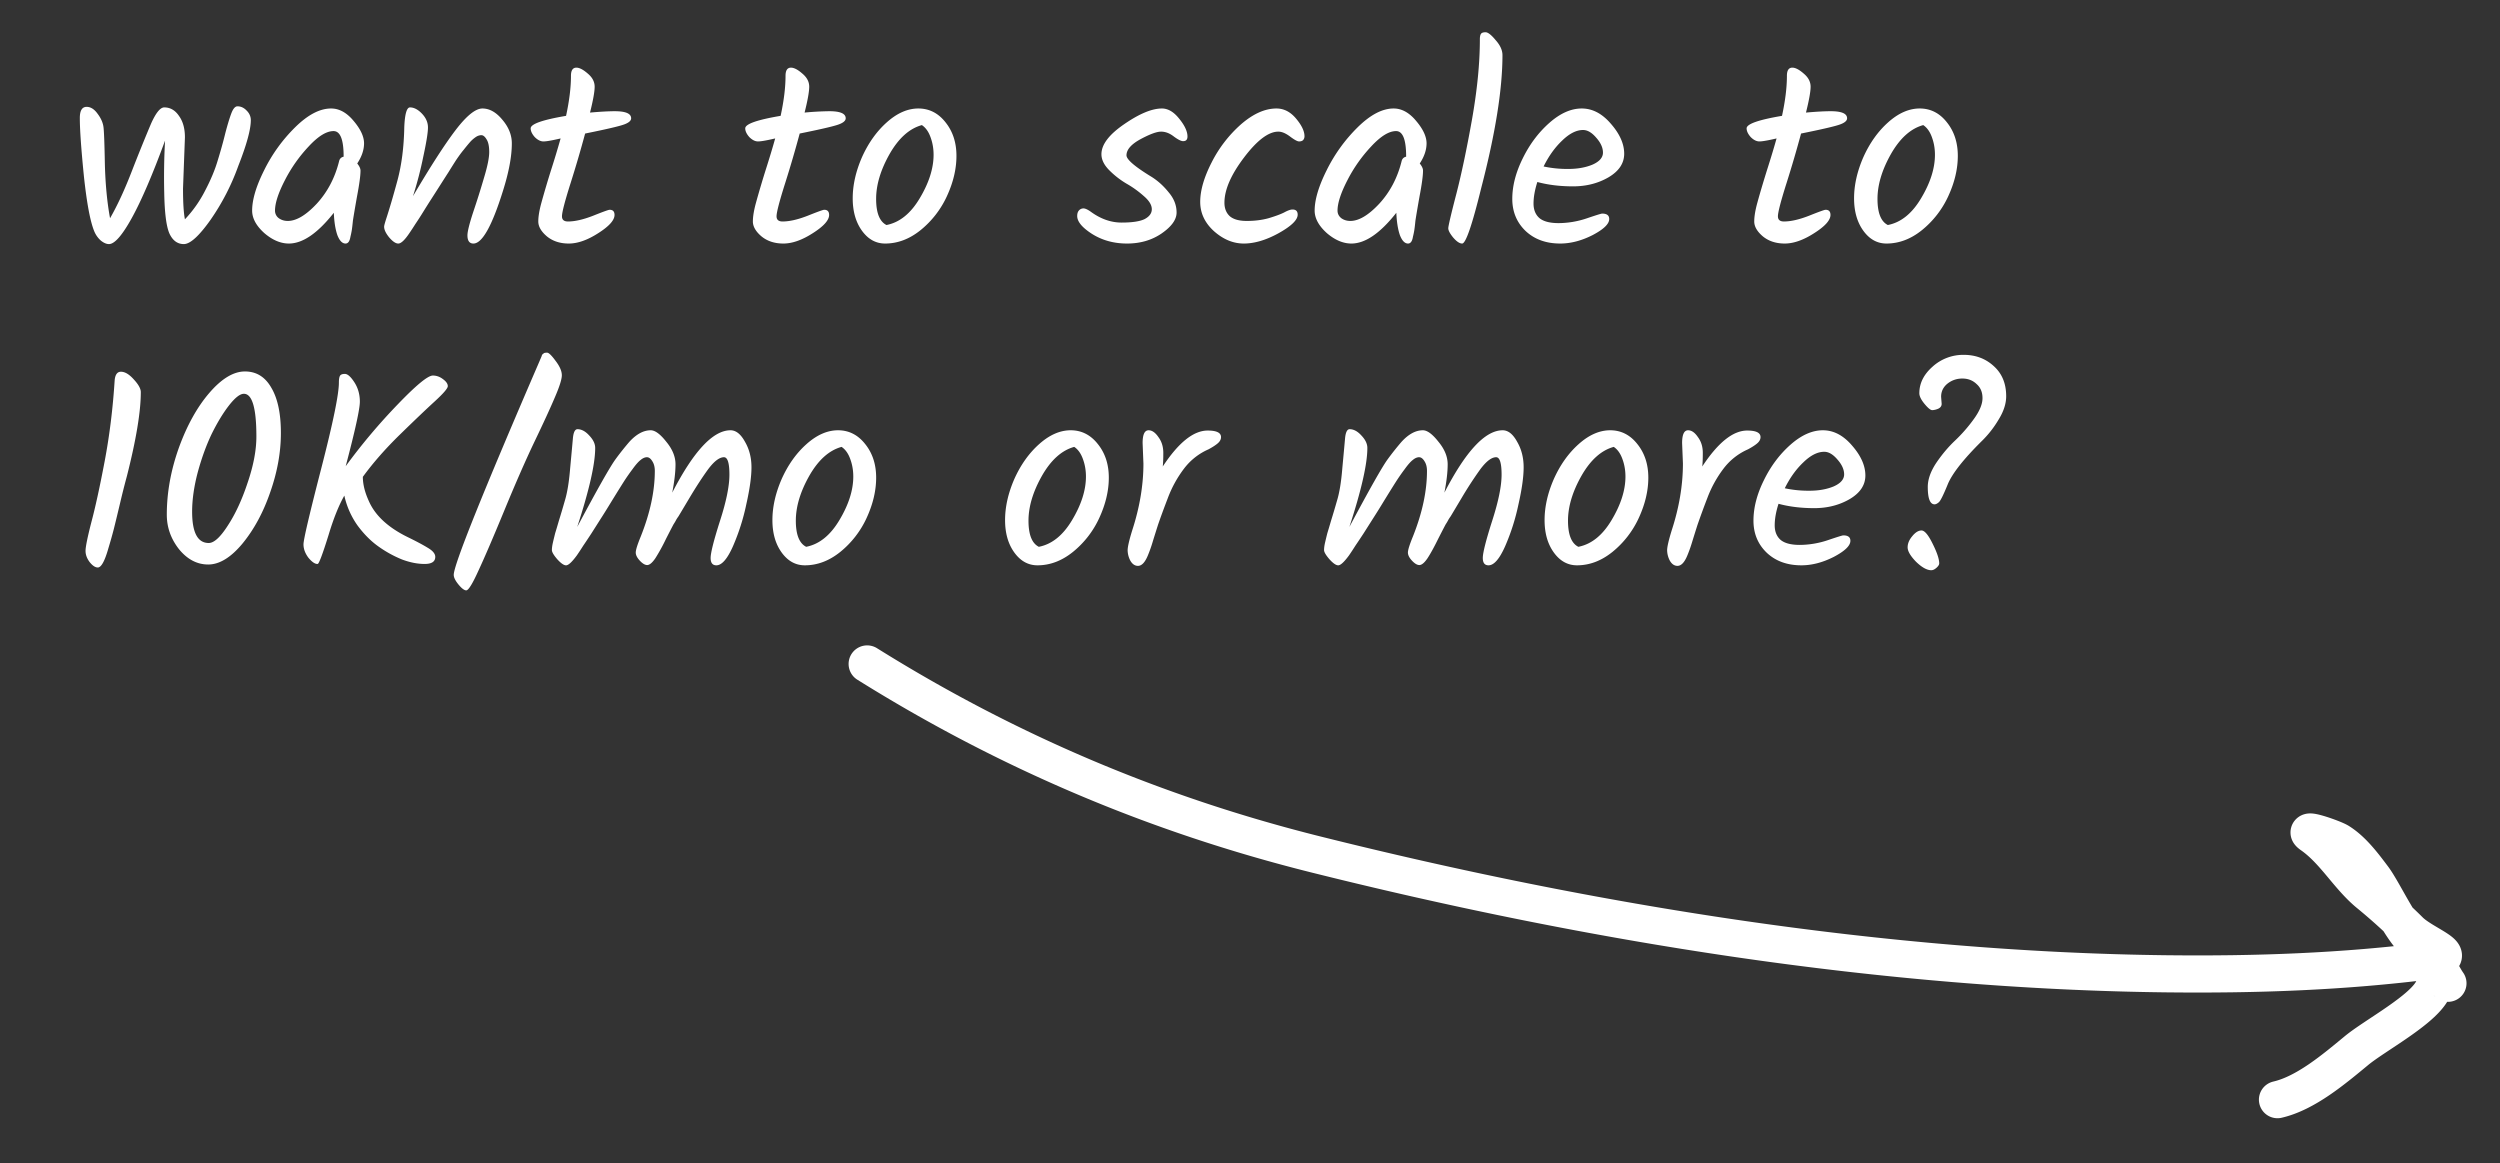 <svg xmlns="http://www.w3.org/2000/svg" width="202" height="94" fill="none"><rect width="100%" height="100%" fill="#333333" stroke="none"/><g clip-path="url(#a)"><g clip-path="url(#b)"><path stroke="#fff" stroke-linecap="round" stroke-miterlimit="10" stroke-width="3" d="M70.067 53.647c11.31 7.067 23.293 12.156 36.282 15.4 22.262 5.563 45.815 9.38 68.778 9.637 7.136.08 14.25-.167 21.329-1.072 2.542-.326-.562-1.245-1.743-2.407a46.789 46.789 0 0 0-3.294-2.975c-1.693-1.379-2.797-3.468-4.631-4.752-.989-.695 1.715.224 2.209.532 1.099.687 1.974 1.86 2.754 2.897.897 1.192 2.505 4.822 3.709 5.4.627.3 1.547 1.789 1.887 2.402 1.053 1.906.106-.597-.783 1.252-.791 1.647-4.673 3.698-6.161 4.928-1.829 1.51-4.1 3.436-6.383 3.963"/></g><path fill="#fff" d="m14.942 11.098-.154 4.136c0 1.144.051 1.972.154 2.486a9.885 9.885 0 0 0 1.628-2.31c.47-.895.814-1.724 1.034-2.486.235-.763.433-1.474.594-2.134.176-.675.337-1.21.484-1.606.147-.396.315-.594.506-.594.279 0 .528.117.748.352.22.22.33.476.33.77 0 .748-.337 1.98-1.012 3.696a18.528 18.528 0 0 1-2.244 4.356c-.924 1.305-1.643 1.958-2.156 1.958-.513 0-.902-.286-1.166-.858-.25-.572-.389-1.665-.418-3.278a54.038 54.038 0 0 1 .066-4.224c-1.012 2.757-1.907 4.84-2.684 6.248-.777 1.408-1.393 2.112-1.848 2.112-.205 0-.425-.096-.66-.286a2.029 2.029 0 0 1-.528-.748c-.323-.778-.601-2.259-.836-4.444-.22-2.2-.33-3.77-.33-4.708 0-.602.183-.902.55-.902.323 0 .616.183.88.55.279.366.44.733.484 1.1.044.352.08 1.349.11 2.992.044 1.628.183 3.08.418 4.356.601-1.042 1.203-2.347 1.804-3.916a145.37 145.37 0 0 1 1.496-3.696c.396-.895.755-1.342 1.078-1.342.484 0 .88.227 1.188.682.323.44.484 1.019.484 1.738Zm11.81-2.332c.66 0 1.27.337 1.827 1.012.557.66.836 1.261.836 1.804 0 .528-.184 1.07-.55 1.628.176.22.264.41.264.572 0 .41-.096 1.114-.286 2.112-.176.997-.286 1.65-.33 1.958-.03.308-.059.557-.088.748a6.74 6.74 0 0 1-.11.528c-.059.366-.191.55-.396.55-.264 0-.484-.228-.66-.682-.162-.47-.257-1.071-.286-1.804-1.306 1.657-2.516 2.486-3.63 2.486-.675 0-1.342-.286-2.002-.858-.646-.587-.968-1.188-.968-1.804 0-.88.322-1.966.968-3.256a12.829 12.829 0 0 1 2.508-3.476c1.026-1.012 1.994-1.518 2.904-1.518Zm1.013 3.872c0-1.364-.272-2.046-.814-2.046-.572 0-1.24.41-2.002 1.232a11.897 11.897 0 0 0-1.936 2.75c-.528 1.026-.792 1.84-.792 2.442a.75.75 0 0 0 .308.616c.205.146.447.22.726.22.689 0 1.466-.462 2.332-1.386.865-.939 1.466-2.076 1.804-3.41.044-.22.168-.352.374-.396v-.022Zm5.604 3.212c1.408-2.391 2.552-4.166 3.432-5.324.895-1.174 1.62-1.76 2.178-1.76.572 0 1.108.3 1.606.902.514.601.77 1.239.77 1.914 0 1.056-.242 2.346-.726 3.872-.88 2.816-1.672 4.224-2.376 4.224-.322 0-.484-.22-.484-.66 0-.308.154-.932.462-1.87a66.89 66.89 0 0 0 .88-2.794c.279-.924.418-1.614.418-2.068 0-.47-.073-.814-.22-1.034-.132-.22-.271-.33-.418-.33a.817.817 0 0 0-.418.132 2.489 2.489 0 0 0-.506.44c-.176.205-.344.41-.506.616-.161.19-.367.469-.616.836-.234.366-.432.682-.594.946-.161.249-.396.616-.704 1.1-.308.484-.542.85-.704 1.1-.161.249-.374.586-.638 1.012a26.68 26.68 0 0 1-.638.99c-.147.234-.315.491-.506.77-.367.542-.66.814-.88.814-.205 0-.447-.162-.726-.484-.278-.338-.418-.631-.418-.88 0-.074.052-.272.154-.594.279-.851.587-1.9.924-3.146.337-1.262.52-2.692.55-4.29.044-1.071.198-1.606.462-1.606.323 0 .645.168.968.506.323.337.484.711.484 1.122 0 .396-.124 1.173-.374 2.332a30.047 30.047 0 0 1-.836 3.212Zm12.039 1.628c0 .278.16.418.484.418.557 0 1.232-.154 2.024-.462.806-.323 1.254-.484 1.342-.484.264 0 .396.139.396.418 0 .425-.44.916-1.32 1.474-.866.557-1.658.836-2.376.836-.704 0-1.291-.191-1.76-.572-.47-.396-.704-.8-.704-1.21 0-.411.088-.932.264-1.562a80.51 80.51 0 0 1 .748-2.53 75.8 75.8 0 0 0 .792-2.618c-.69.161-1.152.242-1.386.242-.235 0-.47-.118-.704-.352-.22-.25-.33-.484-.33-.704 0-.352.953-.69 2.86-1.012.264-1.218.396-2.296.396-3.234 0-.44.146-.66.44-.66.249 0 .557.161.924.484.366.308.55.66.55 1.056s-.125 1.092-.374 2.09c.836-.074 1.503-.11 2.002-.11.88 0 1.32.19 1.32.572 0 .22-.242.403-.726.55-.47.146-1.467.374-2.992.682a95.21 95.21 0 0 1-1.166 3.982c-.47 1.481-.704 2.383-.704 2.706Zm17.337 0c0 .278.162.418.485.418.557 0 1.232-.154 2.024-.462.806-.323 1.253-.484 1.341-.484.264 0 .397.139.397.418 0 .425-.44.916-1.32 1.474-.866.557-1.658.836-2.377.836-.703 0-1.29-.191-1.76-.572-.469-.396-.703-.8-.703-1.21 0-.411.087-.932.264-1.562a80.51 80.51 0 0 1 .748-2.53c.337-1.056.6-1.929.791-2.618-.689.161-1.15.242-1.386.242-.234 0-.469-.118-.704-.352-.22-.25-.33-.484-.33-.704 0-.352.954-.69 2.86-1.012.264-1.218.396-2.296.396-3.234 0-.44.147-.66.44-.66.25 0 .558.161.924.484.367.308.55.66.55 1.056s-.124 1.092-.374 2.09a23.85 23.85 0 0 1 2.002-.11c.88 0 1.32.19 1.32.572 0 .22-.242.403-.725.55-.47.146-1.467.374-2.993.682a95.21 95.21 0 0 1-1.165 3.982c-.47 1.481-.705 2.383-.705 2.706Zm12.688-4.972c0-.499-.08-.968-.242-1.408-.161-.455-.396-.785-.704-.99-1.012.278-1.884 1.063-2.618 2.354-.718 1.276-1.078 2.478-1.078 3.608 0 1.129.279 1.833.836 2.112 1.056-.206 1.951-.924 2.684-2.156.748-1.247 1.122-2.42 1.122-3.52Zm-5.786.198c.514-1.144 1.181-2.083 2.002-2.816.836-.748 1.687-1.122 2.552-1.122.88 0 1.614.374 2.2 1.122.587.733.88 1.635.88 2.706 0 1.056-.256 2.141-.77 3.256a7.612 7.612 0 0 1-2.134 2.75c-.894.718-1.848 1.078-2.86 1.078-.748 0-1.371-.345-1.87-1.034-.498-.69-.748-1.562-.748-2.618 0-1.071.25-2.178.748-3.322ZM93.88 8.766c.499 0 .968.278 1.408.836.44.542.66 1.019.66 1.43 0 .249-.117.374-.352.374-.161 0-.41-.125-.748-.374-.337-.264-.682-.396-1.034-.396s-.91.205-1.672.616c-.748.41-1.122.843-1.122 1.298 0 .337.675.916 2.024 1.738.514.322.975.74 1.386 1.254.425.498.638 1.041.638 1.628 0 .572-.403 1.136-1.21 1.694-.792.542-1.723.814-2.794.814-1.056 0-1.994-.257-2.816-.77-.806-.514-1.21-.998-1.21-1.452 0-.191.044-.338.132-.44a.48.48 0 0 1 .374-.176c.147 0 .352.095.616.286.792.572 1.614.858 2.464.858.866 0 1.489-.096 1.87-.286.382-.206.572-.47.572-.792 0-.338-.213-.69-.638-1.056a8.179 8.179 0 0 0-1.408-1.012 6.918 6.918 0 0 1-1.386-1.078c-.425-.426-.638-.858-.638-1.298 0-.778.609-1.584 1.826-2.42 1.232-.851 2.251-1.276 3.058-1.276Zm6.617 10.912c-.85 0-1.65-.33-2.398-.99-.748-.675-1.122-1.467-1.122-2.376 0-.924.308-1.988.924-3.19a10.311 10.311 0 0 1 2.376-3.08c.983-.851 1.936-1.276 2.86-1.276.602 0 1.13.271 1.584.814.455.542.682 1.019.682 1.43 0 .117-.036.22-.11.308-.073.073-.183.11-.33.11-.132 0-.374-.132-.726-.396s-.667-.396-.946-.396c-.792 0-1.716.696-2.772 2.09-1.056 1.393-1.584 2.61-1.584 3.652 0 .454.14.814.418 1.078.294.264.756.396 1.386.396.646 0 1.232-.074 1.76-.22.543-.162.961-.316 1.254-.462.294-.162.521-.242.682-.242.279 0 .418.139.418.418 0 .425-.513.924-1.54 1.496-1.012.557-1.95.836-2.816.836Zm12.107-10.912c.66 0 1.269.337 1.826 1.012.558.66.836 1.261.836 1.804 0 .528-.183 1.07-.55 1.628.176.22.264.41.264.572 0 .41-.095 1.114-.286 2.112-.176.997-.286 1.65-.33 1.958-.029.308-.058.557-.088.748a6.606 6.606 0 0 1-.11.528c-.058.366-.19.55-.396.55-.264 0-.484-.228-.66-.682-.161-.47-.256-1.071-.286-1.804-1.305 1.657-2.515 2.486-3.63 2.486-.674 0-1.342-.286-2.002-.858-.645-.587-.968-1.188-.968-1.804 0-.88.323-1.966.968-3.256a12.855 12.855 0 0 1 2.508-3.476c1.027-1.012 1.995-1.518 2.904-1.518Zm1.012 3.872c0-1.364-.271-2.046-.814-2.046-.572 0-1.239.41-2.002 1.232a11.915 11.915 0 0 0-1.936 2.75c-.528 1.026-.792 1.84-.792 2.442 0 .249.103.454.308.616.206.146.448.22.726.22.69 0 1.467-.462 2.332-1.386.866-.939 1.467-2.076 1.804-3.41.044-.22.169-.352.374-.396v-.022Zm7.783-8.184c0 2.757-.572 6.336-1.716 10.736-.734 2.992-1.247 4.488-1.54 4.488-.206 0-.448-.162-.726-.484-.264-.323-.396-.572-.396-.748 0-.176.212-1.086.638-2.728.425-1.643.85-3.66 1.276-6.05.425-2.406.638-4.569.638-6.49 0-.206.029-.352.088-.44.058-.088.183-.132.374-.132.19 0 .462.212.814.638.366.41.55.814.55 1.21Zm9.836 7.964c0 .777-.425 1.415-1.276 1.914-.836.484-1.789.726-2.86.726-1.056 0-2.016-.118-2.882-.352-.205.645-.308 1.224-.308 1.738 0 .498.154.887.462 1.166.323.278.844.418 1.562.418a7.19 7.19 0 0 0 2.244-.374c.778-.264 1.203-.396 1.276-.396.382 0 .572.146.572.44 0 .396-.447.828-1.342 1.298-.894.454-1.767.682-2.618.682-1.144 0-2.075-.338-2.794-1.012-.718-.69-1.078-1.555-1.078-2.596 0-1.042.279-2.127.836-3.256.558-1.144 1.276-2.105 2.156-2.882.88-.778 1.753-1.166 2.618-1.166.866 0 1.65.41 2.354 1.232.719.821 1.078 1.628 1.078 2.42Zm-3.322-1.914c-.542 0-1.107.286-1.694.858-.586.557-1.085 1.254-1.496 2.09a9.165 9.165 0 0 0 2.002.198c.748 0 1.401-.118 1.958-.352.558-.25.836-.572.836-.968s-.183-.8-.55-1.21c-.352-.411-.704-.616-1.056-.616Zm15.743 6.974c0 .278.161.418.484.418.557 0 1.232-.154 2.024-.462.806-.323 1.254-.484 1.342-.484.264 0 .396.139.396.418 0 .425-.44.916-1.32 1.474-.866.557-1.658.836-2.376.836-.704 0-1.291-.191-1.76-.572-.47-.396-.704-.8-.704-1.21 0-.411.088-.932.264-1.562.176-.646.425-1.489.748-2.53.337-1.056.601-1.929.792-2.618-.69.161-1.152.242-1.386.242-.235 0-.47-.118-.704-.352-.22-.25-.33-.484-.33-.704 0-.352.953-.69 2.86-1.012.264-1.218.396-2.296.396-3.234 0-.44.146-.66.44-.66.249 0 .557.161.924.484.366.308.55.66.55 1.056s-.125 1.092-.374 2.09c.836-.074 1.503-.11 2.002-.11.88 0 1.32.19 1.32.572 0 .22-.242.403-.726.55-.47.146-1.467.374-2.992.682a95.668 95.668 0 0 1-1.166 3.982c-.47 1.481-.704 2.383-.704 2.706Zm12.687-4.972c0-.499-.08-.968-.242-1.408-.161-.455-.396-.785-.704-.99-1.012.278-1.884 1.063-2.618 2.354-.718 1.276-1.078 2.478-1.078 3.608 0 1.129.279 1.833.836 2.112 1.056-.206 1.951-.924 2.684-2.156.748-1.247 1.122-2.42 1.122-3.52Zm-5.786.198c.514-1.144 1.181-2.083 2.002-2.816.836-.748 1.687-1.122 2.552-1.122.88 0 1.614.374 2.2 1.122.587.733.88 1.635.88 2.706 0 1.056-.256 2.141-.77 3.256a7.601 7.601 0 0 1-2.134 2.75c-.894.718-1.848 1.078-2.86 1.078-.748 0-1.371-.345-1.87-1.034-.498-.69-.748-1.562-.748-2.618 0-1.071.25-2.178.748-3.322ZM11.377 31.686c0 1.569-.373 3.828-1.121 6.776a65.352 65.352 0 0 0-.55 2.178c-.205.865-.374 1.562-.506 2.09a36.192 36.192 0 0 1-.44 1.562c-.293 1.041-.58 1.562-.858 1.562-.205 0-.425-.147-.66-.44-.22-.294-.33-.594-.33-.902 0-.323.154-1.086.462-2.288.323-1.203.682-2.846 1.078-4.928.396-2.083.667-4.276.814-6.578.044-.455.213-.682.506-.682.323 0 .667.205 1.034.616.381.41.572.755.572 1.034Zm9.339 3.586c0-2.303-.338-3.454-1.012-3.454-.308 0-.704.308-1.188.924-.47.601-.931 1.356-1.386 2.266-.44.909-.822 1.95-1.144 3.124-.308 1.158-.462 2.229-.462 3.212 0 1.686.447 2.53 1.342 2.53.425 0 .939-.47 1.54-1.408.616-.939 1.151-2.098 1.606-3.476.47-1.379.704-2.618.704-3.718Zm1.122 4.488c-.558 1.628-1.306 3.014-2.244 4.158-.939 1.129-1.863 1.694-2.772 1.694-.895 0-1.68-.411-2.354-1.232-.66-.836-.99-1.768-.99-2.794 0-1.775.322-3.572.968-5.39.66-1.819 1.481-3.3 2.464-4.444.997-1.159 1.958-1.738 2.882-1.738.924 0 1.635.44 2.134 1.32.513.865.77 2.082.77 3.652 0 1.554-.286 3.146-.858 4.774Zm3.806 5.808c-.205 0-.447-.169-.726-.506-.264-.352-.396-.712-.396-1.078 0-.382.477-2.42 1.43-6.116.953-3.696 1.43-6.014 1.43-6.952 0-.264.03-.448.088-.55.059-.103.19-.154.396-.154.22 0 .477.227.77.682.293.454.44.975.44 1.562 0 .586-.381 2.324-1.144 5.214a47.624 47.624 0 0 1 4.224-5.016c1.481-1.54 2.42-2.31 2.816-2.31.293 0 .564.095.814.286.264.19.396.381.396.572 0 .176-.352.586-1.056 1.232-.69.63-1.62 1.518-2.794 2.662s-2.178 2.288-3.014 3.432c0 .601.161 1.254.484 1.958.513 1.173 1.57 2.148 3.168 2.926.69.337 1.224.623 1.606.858.396.234.594.476.594.726 0 .381-.286.572-.858.572-.572 0-1.173-.118-1.804-.352a9.28 9.28 0 0 1-1.892-1.034c-.63-.44-1.21-1.02-1.738-1.738a6.63 6.63 0 0 1-1.056-2.398c-.455.806-.88 1.87-1.276 3.19-.484 1.554-.777 2.332-.88 2.332h-.022Zm15.11-4.334c-.895 2.17-1.591 3.791-2.09 4.862-.484 1.07-.814 1.606-.99 1.606-.161 0-.374-.162-.638-.484-.25-.308-.374-.565-.374-.77 0-.807 2.317-6.578 6.952-17.314.015-.044.037-.096.066-.154a2.29 2.29 0 0 1 .066-.154l.044-.132a.652.652 0 0 1 .066-.088.346.346 0 0 0 .088-.066c.044-.03.132-.044.264-.044s.36.22.682.66c.337.44.506.828.506 1.166 0 .322-.19.924-.572 1.804-.367.865-.917 2.06-1.65 3.586-.719 1.51-1.525 3.351-2.42 5.522Zm18.271-6.468c.44 0 .829.308 1.166.924.352.601.528 1.29.528 2.068 0 .762-.14 1.76-.418 2.992a17.309 17.309 0 0 1-1.078 3.388c-.454 1.026-.902 1.54-1.342 1.54-.308 0-.462-.198-.462-.594 0-.411.25-1.401.748-2.97.514-1.584.77-2.838.77-3.762 0-.939-.146-1.408-.44-1.408-.366 0-.792.322-1.276.968-.47.645-.975 1.422-1.518 2.332l-.88 1.474a4.034 4.034 0 0 0-.176.264 3.52 3.52 0 0 1-.22.374c-.073.132-.278.528-.616 1.188a14.96 14.96 0 0 1-.858 1.562c-.25.366-.47.55-.66.55-.176 0-.374-.118-.594-.352-.22-.235-.33-.455-.33-.66 0-.206.132-.631.396-1.276.763-1.907 1.144-3.682 1.144-5.324 0-.308-.066-.565-.198-.77-.132-.22-.278-.33-.44-.33-.161 0-.33.073-.506.22-.176.132-.396.381-.66.748a16.3 16.3 0 0 0-.704 1.012c-.205.322-.52.828-.946 1.518-.41.674-.726 1.18-.946 1.518l-.726 1.144c-.278.425-.498.755-.66.99-.146.234-.315.491-.506.77-.396.542-.69.814-.88.814-.176 0-.41-.162-.704-.484-.293-.338-.44-.587-.44-.748 0-.176.03-.389.088-.638.059-.25.118-.492.176-.726.074-.235.176-.58.308-1.034.147-.47.308-1.012.484-1.628.19-.631.33-1.489.418-2.574.103-1.1.176-1.9.22-2.398.044-.514.169-.77.374-.77.323 0 .638.168.946.506.323.337.484.674.484 1.012 0 1.29-.484 3.417-1.452 6.38 1.643-3.08 2.677-4.906 3.102-5.478a23.01 23.01 0 0 1 1.1-1.386c.572-.631 1.152-.946 1.738-.946.352 0 .77.308 1.254.924.499.601.748 1.21.748 1.826 0 .616-.088 1.378-.264 2.288 1.73-3.359 3.3-5.038 4.708-5.038Zm9.92 3.74c0-.499-.08-.968-.242-1.408-.161-.455-.396-.785-.704-.99-1.012.278-1.885 1.063-2.618 2.354-.719 1.276-1.078 2.478-1.078 3.608 0 1.129.279 1.833.836 2.112 1.056-.206 1.95-.924 2.684-2.156.748-1.247 1.122-2.42 1.122-3.52Zm-5.786.198c.513-1.144 1.18-2.083 2.002-2.816.836-.748 1.687-1.122 2.552-1.122.88 0 1.613.374 2.2 1.122.587.733.88 1.635.88 2.706 0 1.056-.257 2.141-.77 3.256a7.61 7.61 0 0 1-2.134 2.75c-.895.718-1.848 1.078-2.86 1.078-.748 0-1.371-.345-1.87-1.034-.499-.69-.748-1.562-.748-2.618 0-1.071.25-2.178.748-3.322Zm24.585-.198c0-.499-.08-.968-.242-1.408-.161-.455-.396-.785-.704-.99-1.012.278-1.885 1.063-2.618 2.354-.719 1.276-1.078 2.478-1.078 3.608 0 1.129.278 1.833.836 2.112 1.056-.206 1.95-.924 2.684-2.156.748-1.247 1.122-2.42 1.122-3.52Zm-5.786.198c.513-1.144 1.18-2.083 2.002-2.816.836-.748 1.687-1.122 2.552-1.122.88 0 1.613.374 2.2 1.122.587.733.88 1.635.88 2.706 0 1.056-.257 2.141-.77 3.256a7.61 7.61 0 0 1-2.134 2.75c-.895.718-1.848 1.078-2.86 1.078-.748 0-1.371-.345-1.87-1.034-.499-.69-.748-1.562-.748-2.618 0-1.071.25-2.178.748-3.322Zm10.43-1.254-.065-1.65c0-.69.16-1.034.484-1.034.278 0 .542.183.792.55.264.352.396.777.396 1.276 0 .484-.015.85-.044 1.1 1.276-1.936 2.486-2.904 3.63-2.904.718 0 1.078.176 1.078.528 0 .176-.081.337-.242.484-.162.146-.418.315-.77.506a4.974 4.974 0 0 0-1.98 1.562 9.342 9.342 0 0 0-1.298 2.354c-.338.88-.61 1.62-.814 2.222-.191.601-.338 1.07-.44 1.408a11.5 11.5 0 0 1-.352.99c-.235.586-.506.88-.814.88-.25 0-.455-.14-.616-.418a1.873 1.873 0 0 1-.22-.836c0-.279.124-.822.374-1.628.6-1.848.902-3.645.902-5.39Zm29.028-2.684c.44 0 .829.308 1.166.924.352.601.528 1.29.528 2.068 0 .762-.139 1.76-.418 2.992a17.282 17.282 0 0 1-1.078 3.388c-.455 1.026-.902 1.54-1.342 1.54-.308 0-.462-.198-.462-.594 0-.411.249-1.401.748-2.97.513-1.584.77-2.838.77-3.762 0-.939-.147-1.408-.44-1.408-.367 0-.792.322-1.276.968a31.33 31.33 0 0 0-1.518 2.332l-.88 1.474a3.914 3.914 0 0 0-.176.264 3.573 3.573 0 0 1-.22.374c-.073.132-.279.528-.616 1.188-.323.66-.609 1.18-.858 1.562-.249.366-.469.55-.66.55-.176 0-.374-.118-.594-.352-.22-.235-.33-.455-.33-.66 0-.206.132-.631.396-1.276.763-1.907 1.144-3.682 1.144-5.324 0-.308-.066-.565-.198-.77-.132-.22-.279-.33-.44-.33-.161 0-.33.073-.506.22-.176.132-.396.381-.66.748a15.88 15.88 0 0 0-.704 1.012c-.205.322-.521.828-.946 1.518a63.51 63.51 0 0 1-.946 1.518l-.726 1.144c-.279.425-.499.755-.66.99-.147.234-.315.491-.506.77-.396.542-.689.814-.88.814-.176 0-.411-.162-.704-.484-.293-.338-.44-.587-.44-.748 0-.176.029-.389.088-.638.059-.25.117-.492.176-.726.073-.235.176-.58.308-1.034.147-.47.308-1.012.484-1.628.191-.631.33-1.489.418-2.574.103-1.1.176-1.9.22-2.398.044-.514.169-.77.374-.77.323 0 .638.168.946.506.323.337.484.674.484 1.012 0 1.29-.484 3.417-1.452 6.38 1.643-3.08 2.677-4.906 3.102-5.478a22.89 22.89 0 0 1 1.1-1.386c.572-.631 1.151-.946 1.738-.946.352 0 .77.308 1.254.924.499.601.748 1.21.748 1.826 0 .616-.088 1.378-.264 2.288 1.731-3.359 3.3-5.038 4.708-5.038Zm9.92 3.74c0-.499-.081-.968-.242-1.408-.162-.455-.396-.785-.704-.99-1.012.278-1.885 1.063-2.618 2.354-.719 1.276-1.078 2.478-1.078 3.608 0 1.129.278 1.833.836 2.112 1.056-.206 1.95-.924 2.684-2.156.748-1.247 1.122-2.42 1.122-3.52Zm-5.786.198c.513-1.144 1.18-2.083 2.002-2.816.836-.748 1.686-1.122 2.552-1.122.88 0 1.613.374 2.2 1.122.586.733.88 1.635.88 2.706 0 1.056-.257 2.141-.77 3.256a7.623 7.623 0 0 1-2.134 2.75c-.895.718-1.848 1.078-2.86 1.078-.748 0-1.372-.345-1.87-1.034-.499-.69-.748-1.562-.748-2.618 0-1.071.249-2.178.748-3.322Zm10.43-1.254-.066-1.65c0-.69.162-1.034.484-1.034.279 0 .543.183.792.55.264.352.396.777.396 1.276 0 .484-.014.85-.044 1.1 1.276-1.936 2.486-2.904 3.63-2.904.719 0 1.078.176 1.078.528 0 .176-.08.337-.242.484-.161.146-.418.315-.77.506a4.979 4.979 0 0 0-1.98 1.562 9.364 9.364 0 0 0-1.298 2.354 67.54 67.54 0 0 0-.814 2.222c-.19.601-.337 1.07-.44 1.408-.102.337-.22.667-.352.99-.234.586-.506.88-.814.88-.249 0-.454-.14-.616-.418a1.882 1.882 0 0 1-.22-.836c0-.279.125-.822.374-1.628.602-1.848.902-3.645.902-5.39Zm14.742.968c0 .777-.426 1.415-1.276 1.914-.836.484-1.79.726-2.86.726-1.056 0-2.017-.118-2.882-.352-.206.645-.308 1.224-.308 1.738 0 .498.154.887.462 1.166.322.278.843.418 1.562.418a7.2 7.2 0 0 0 2.244-.374c.777-.264 1.202-.396 1.276-.396.381 0 .572.146.572.44 0 .396-.448.828-1.342 1.298-.895.454-1.768.682-2.618.682-1.144 0-2.076-.338-2.794-1.012-.719-.69-1.078-1.555-1.078-2.596 0-1.042.278-2.127.836-3.256.557-1.144 1.276-2.105 2.156-2.882.88-.778 1.752-1.166 2.618-1.166.865 0 1.65.41 2.354 1.232.718.821 1.078 1.628 1.078 2.42Zm-3.322-1.914c-.543 0-1.108.286-1.694.858-.587.557-1.086 1.254-1.496 2.09a9.158 9.158 0 0 0 2.002.198c.748 0 1.4-.118 1.958-.352.557-.25.836-.572.836-.968s-.184-.8-.55-1.21c-.352-.411-.704-.616-1.056-.616Zm8.65 9.57c-.352 0-.763-.228-1.232-.682-.455-.47-.682-.858-.682-1.166 0-.308.125-.609.374-.902.249-.308.499-.462.748-.462s.55.359.902 1.078c.352.704.528 1.232.528 1.584 0 .102-.073.22-.22.352-.147.132-.286.198-.418.198Zm.792-14.014.044.572c0 .176-.095.308-.286.396-.176.073-.337.11-.484.11-.132 0-.337-.169-.616-.506-.279-.338-.418-.624-.418-.858 0-.807.359-1.526 1.078-2.156a3.686 3.686 0 0 1 2.508-.946c.953 0 1.76.3 2.42.902.675.601 1.012 1.415 1.012 2.442 0 .601-.205 1.232-.616 1.892a8.375 8.375 0 0 1-1.342 1.716c-1.467 1.452-2.383 2.61-2.75 3.476-.352.865-.594 1.356-.726 1.474-.132.117-.249.176-.352.176-.367 0-.55-.47-.55-1.408 0-.602.227-1.247.682-1.936.469-.69.975-1.291 1.518-1.804a12.32 12.32 0 0 0 1.518-1.738c.469-.646.704-1.21.704-1.694s-.161-.866-.484-1.144c-.308-.294-.689-.44-1.144-.44-.455 0-.858.139-1.21.418-.337.278-.506.63-.506 1.056Z"/></g><defs><clipPath id="a"><path fill="#fff" d="M.193.214h201.242v93H.193z"/></clipPath><clipPath id="b"><path fill="#fff" d="M67.436 25.101h134v89h-134z"/></clipPath></defs></svg>
